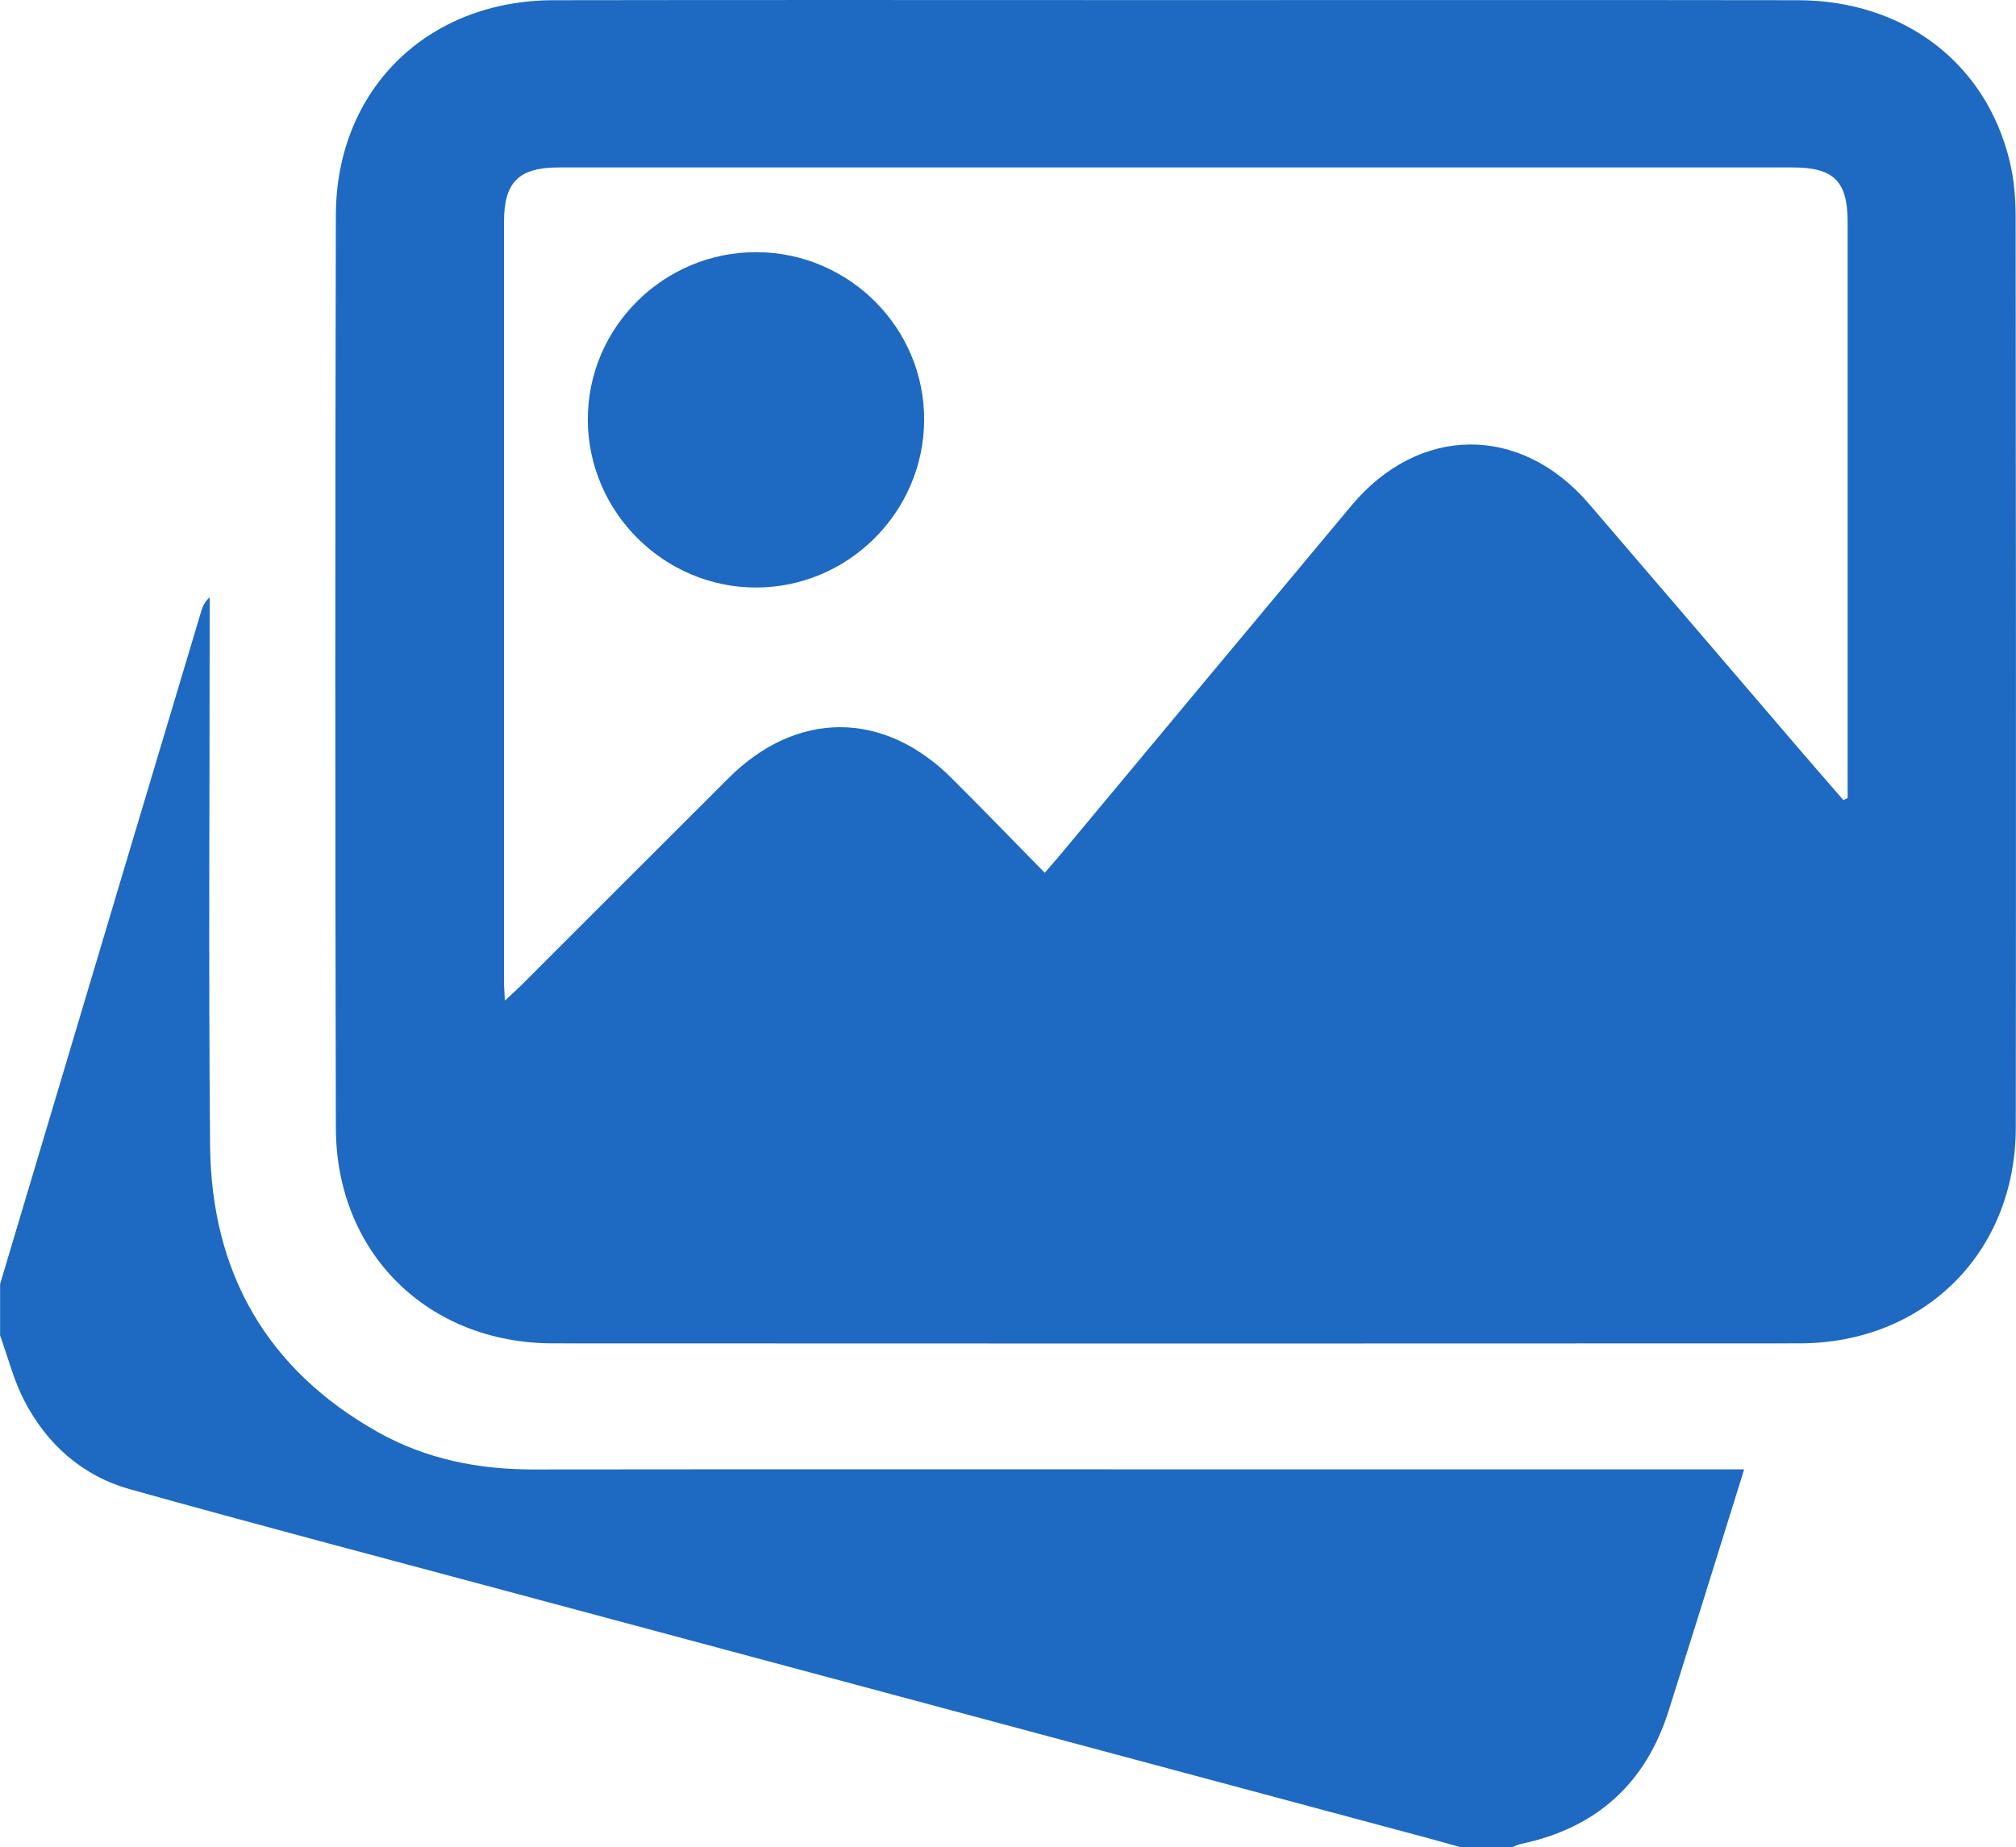 <?xml version="1.0" encoding="UTF-8"?>
<svg id="_レイヤー_2" data-name="レイヤー 2" xmlns="http://www.w3.org/2000/svg" viewBox="0 0 383.26 351.27">
  <defs>
    <style>
      .cls-1 {
        fill: #1e69c1;
      }
    </style>
  </defs>
  <g id="_レイヤー_1-2" data-name="レイヤー 1">
    <g>
      <path class="cls-1" d="m0,244.23c7.73-25.88,15.45-51.76,23.18-77.63,4.99-16.7,9.99-33.4,14.99-50.09.3-1.02.65-2.02,1.69-2.92,0,1.32,0,2.64,0,3.95,0,33.43-.23,66.85.08,100.28.22,24.1,10.74,42.64,31.98,54.55,9.1,5.1,19.05,7.07,29.47,7.06,43.78-.05,87.56-.02,131.33-.02,31.43,0,62.86,0,94.29,0,1.36,0,2.73,0,4.57,0-2.63,8.45-5.16,16.6-7.71,24.74-2.19,7.01-4.41,14.01-6.6,21.02-4.38,13.99-13.77,22.44-28.09,25.46-.6.13-1.16.42-1.73.64h-9.73c-2.26-.63-4.51-1.27-6.77-1.88-58.04-15.57-116.08-31.12-174.12-46.7-24.03-6.45-48.09-12.78-72.05-19.48-9.17-2.56-15.97-8.63-20.28-17.1-1.95-3.82-3.01-8.09-4.48-12.16,0-3.24,0-6.49,0-9.73Z"/>
      <path class="cls-1" d="m223.51.02c39.42,0,78.84-.04,118.26.02,20.18.03,35.82,11.94,40.31,30.71.8,3.36,1.11,6.91,1.11,10.37.07,57.76.08,115.52.03,173.28-.02,23.74-17.37,41.04-41.16,41.05-78.97.04-157.93.04-236.9,0-23.8-.01-41.25-17.14-41.31-40.94-.14-57.88-.14-115.77,0-173.65C63.93,17,81.25.08,105.25.04c39.42-.07,78.84-.02,118.26-.02Zm126.94,152.12c.27-.13.54-.26.8-.39v-3.34c0-35.42,0-70.84,0-106.26,0-7.69-2.65-10.31-10.39-10.31-78.2,0-156.4,0-234.6,0-7.63,0-10.44,2.78-10.44,10.3,0,48.14,0,96.29,0,144.43,0,1.05.09,2.11.16,3.71,1.34-1.26,2.25-2.06,3.11-2.92,13.15-13.13,26.27-26.29,39.43-39.41,12.91-12.88,29.42-12.9,42.36-.01,5.92,5.89,11.71,11.9,17.74,18.03,1.27-1.47,2.25-2.59,3.2-3.73,18.36-22.03,36.7-44.08,55.09-66.09,12.84-15.37,32.14-15.51,45.15-.36,13.49,15.7,26.94,31.44,40.41,47.15,2.64,3.08,5.32,6.14,7.98,9.21Z"/>
      <path class="cls-1" d="m143.72,111.72c-17.48,0-31.88-14.33-31.97-31.83-.09-17.62,14.43-32.04,32.16-31.94,17.58.1,31.87,14.46,31.78,31.95-.09,17.51-14.47,31.82-31.97,31.82Z"/>
    </g>
  </g>
</svg>